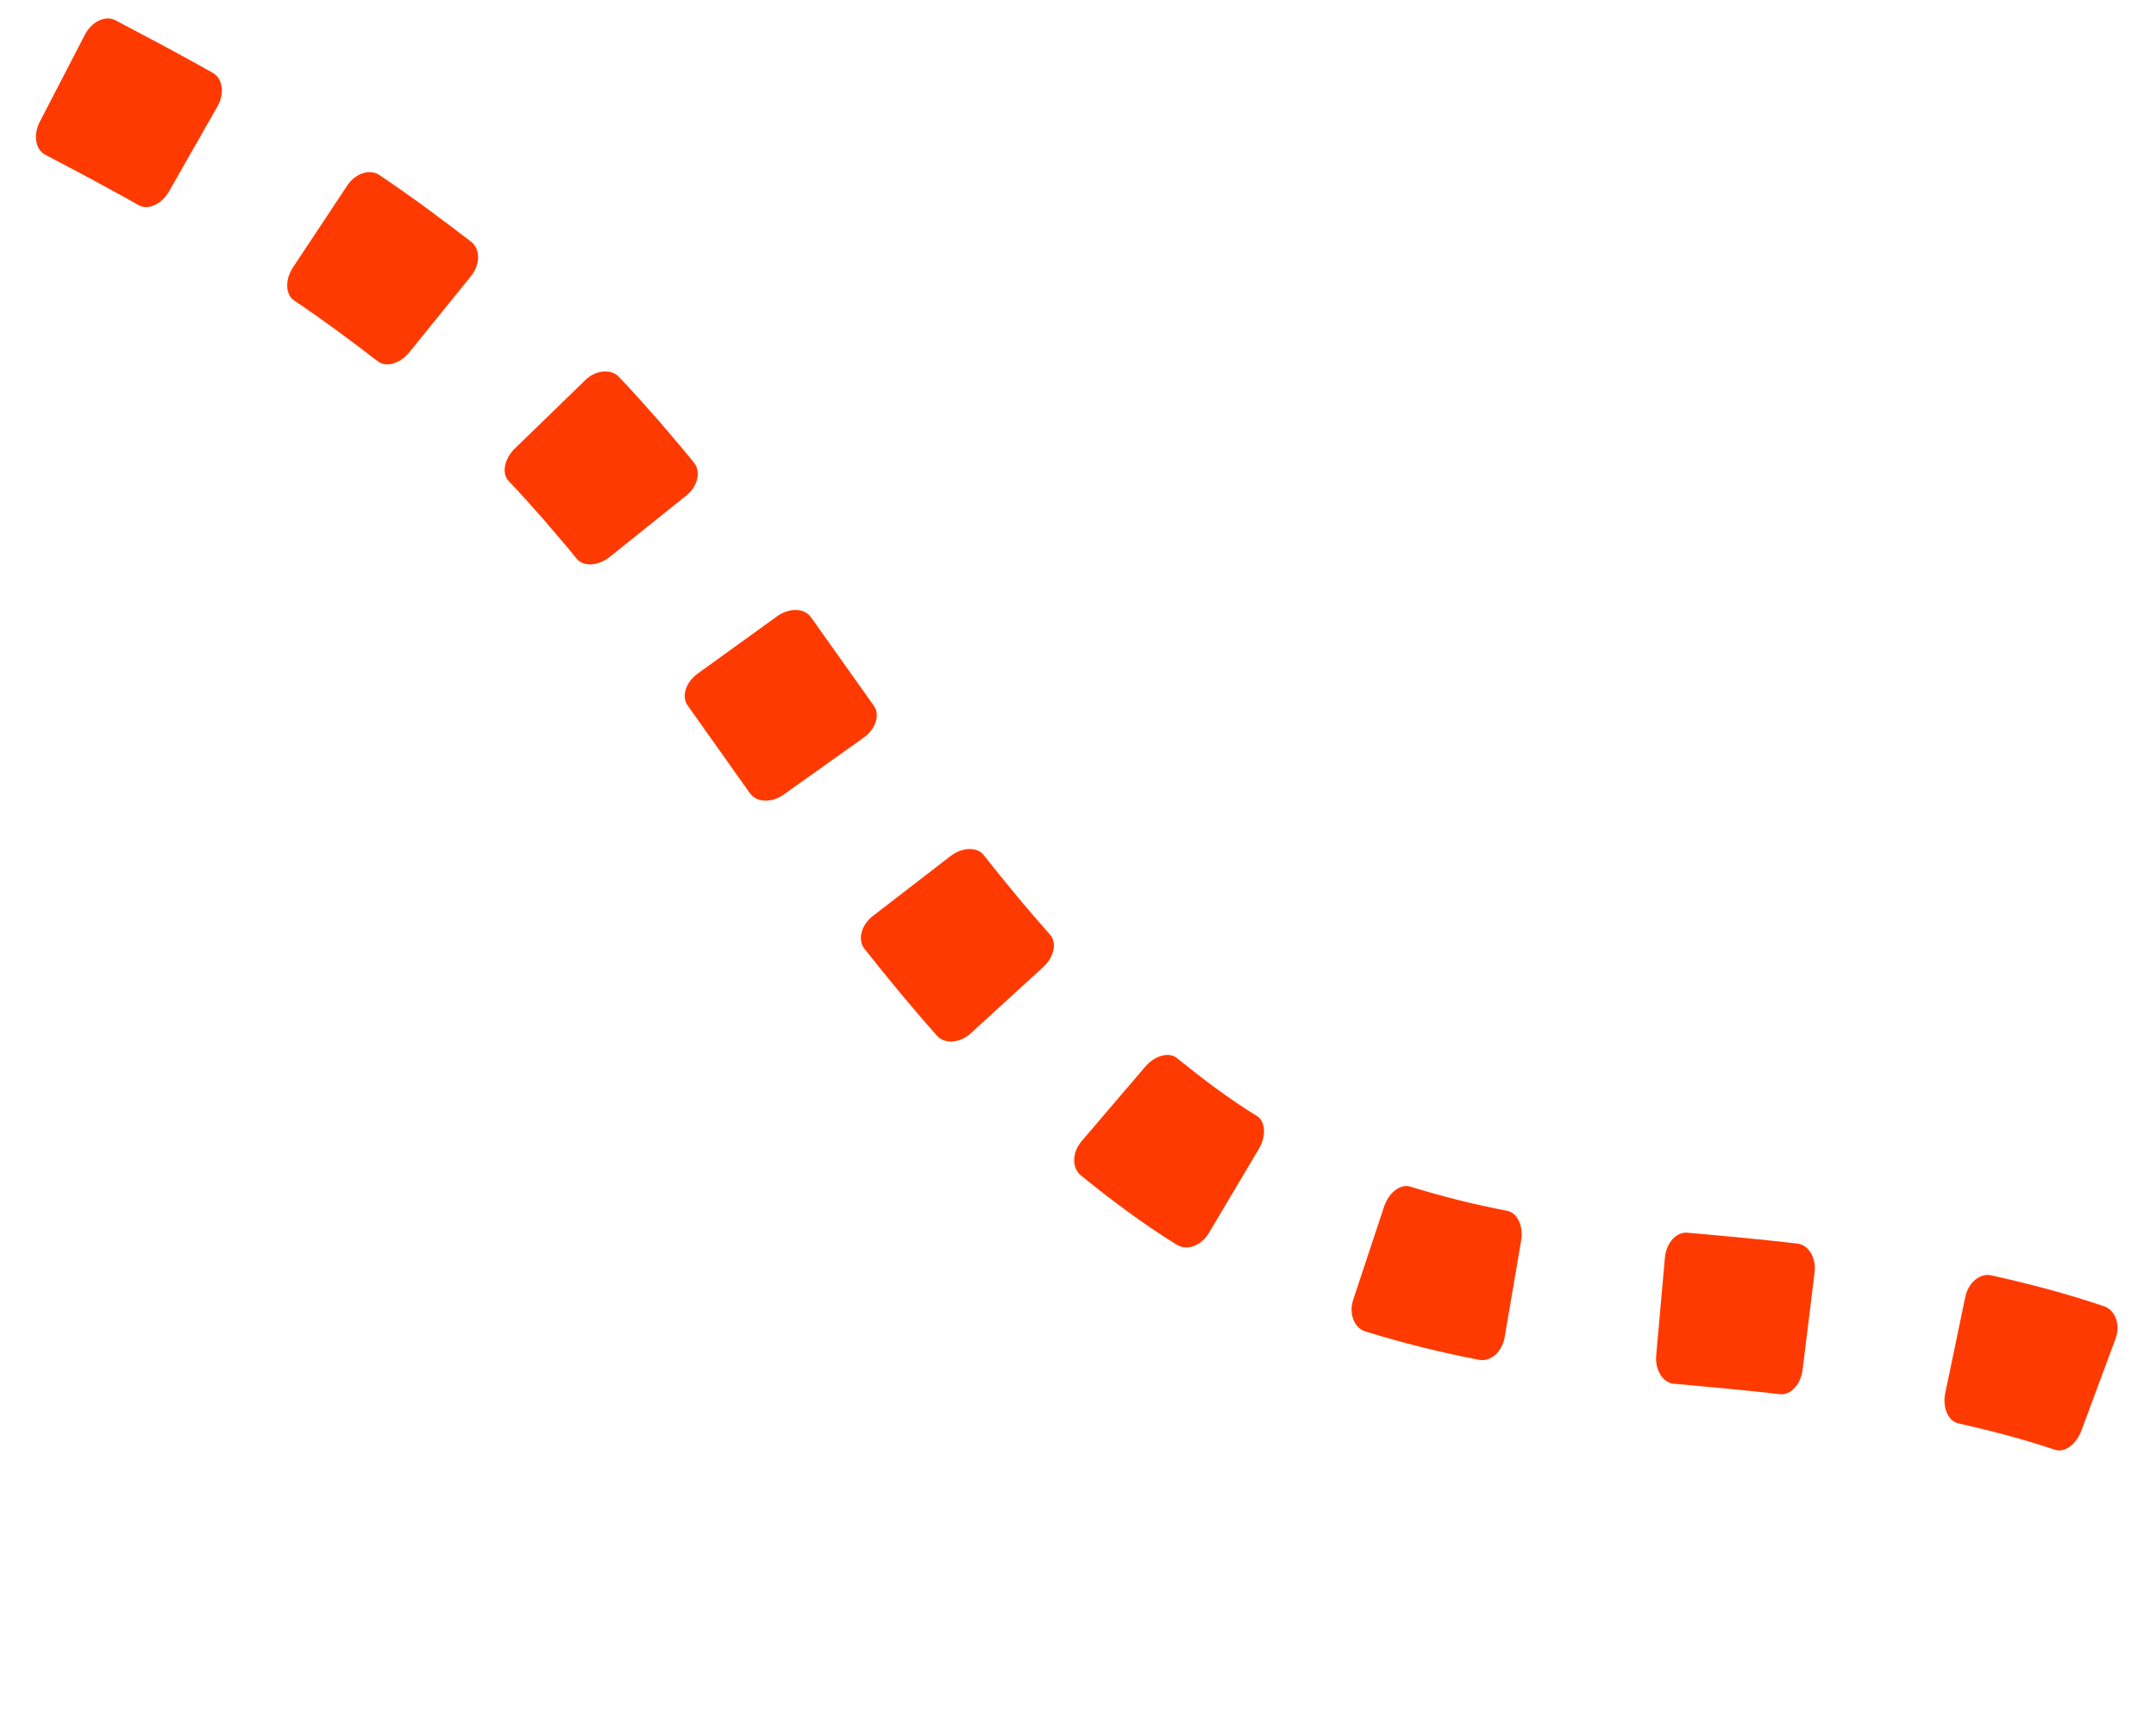 <svg xmlns="http://www.w3.org/2000/svg" width="1354" height="1075" viewBox="0 0 1354 1075" fill="none"><path d="M87.056 128.83C77.464 123.351 67.599 118.129 57.899 112.761L28.304 97.095C22.223 93.945 20.73 84.664 25.029 76.403L53.319 21.778C57.592 13.501 66.141 9.447 72.442 12.704L103.106 28.948C113.297 34.56 123.51 39.969 133.654 45.767C139.884 49.301 141.203 58.686 136.582 66.776L106.128 120.227C101.507 128.316 92.98 132.168 87.098 128.821L87.056 128.83Z" fill="#FF3A00"></path><path d="M237.166 226.828C220.097 213.7 202.813 200.793 184.694 188.683C179.192 184.968 178.891 175.624 184.023 167.862L218.019 116.579C223.15 108.817 232.196 105.84 238.233 109.899C257.926 123.093 277.082 137.346 296.024 151.931C301.752 156.584 301.629 166.195 295.765 173.414L257.045 221.23C251.182 228.449 242.271 230.937 237.182 226.803L237.166 226.828Z" fill="#FF3A00"></path><path d="M362.089 350.792C358.679 346.512 355.204 342.333 351.663 338.257L341.097 325.885C333.908 317.843 326.827 309.691 319.408 302.006C314.906 297.24 316.71 288.097 323.351 281.629L367.493 238.775C374.167 232.256 383.685 231.347 388.761 236.734C397.121 245.42 404.932 254.4 412.9 263.303C416.818 267.802 420.61 272.327 424.47 276.861C428.346 281.368 432.122 285.92 435.823 290.531C440.407 296.179 438.21 305.43 430.944 311.244L382.928 349.7C375.662 355.514 366.339 356.008 362.14 350.825L362.089 350.792Z" fill="#FF3A00"></path><path d="M471.119 498.369L431.798 442.953C427.811 437.329 430.653 428.42 438.194 422.963L488.085 386.972C495.626 381.515 505.129 381.749 509.227 387.481L548.824 443.254C552.836 448.894 549.936 457.837 542.36 463.236L492.246 498.903C484.67 504.302 475.225 504.033 471.152 498.318L471.119 498.369Z" fill="#FF3A00"></path><path d="M588.389 650.351C572.536 632.527 557.507 614.262 542.87 595.779C538.427 590.079 540.869 580.84 548.229 575.159L596.941 537.582C604.328 531.918 613.612 531.652 617.745 536.937C631.326 554.092 645.187 570.923 659.533 587.057C663.888 592.053 662.012 600.97 655.141 607.29L609.741 648.796C602.928 655.082 593.207 655.86 588.389 650.351Z" fill="#FF3A00"></path><path d="M738.78 781.492C717.525 768.375 697.796 753.501 678.763 738.102C672.974 733.265 673.223 723.627 679.316 716.555L719.272 669.786C725.349 662.739 734.236 660.345 739.148 664.473C755.427 677.599 772.033 690.214 789.54 700.922C792.192 702.626 793.598 705.763 793.796 709.492C794.017 713.129 792.996 717.408 790.617 721.391L759.187 774.287C756.808 778.27 753.335 781.153 749.6 782.536C745.915 783.843 742.018 783.572 738.806 781.508L738.78 781.492Z" fill="#FF3A00"></path><path d="M928.785 853.9C904.782 849.32 880.848 843.344 857.499 836.122C850.315 833.848 846.926 824.826 849.895 815.999L869.253 757.616C872.223 748.789 879.585 743.217 885.687 745.157C905.766 751.358 925.994 756.43 946.632 760.36C952.9 761.65 956.855 769.847 955.304 779.045L944.946 839.68C943.411 848.853 936.191 855.38 928.785 853.9Z" fill="#FF3A00"></path><path d="M1117.82 875.492C1095.91 872.979 1073.8 870.948 1051.21 868.934C1044.26 868.32 1039.29 860.3 1040.12 851.039L1045.59 789.78C1046.42 780.518 1052.7 773.494 1059.63 774.091C1082.3 776.087 1105.44 778.201 1128.7 780.902C1135.83 781.698 1140.72 789.887 1139.58 799.129L1132.05 860.179C1130.9 869.42 1124.58 876.236 1117.86 875.483L1117.82 875.492Z" fill="#FF3A00"></path><path d="M1290.7 910.46C1271.38 903.918 1250.82 898.524 1229.89 893.825C1223.48 892.412 1219.77 883.942 1221.65 874.806L1234.2 814.57C1236.07 805.434 1243.43 799.249 1250.6 800.868C1274.03 806.121 1297.5 812.198 1321.22 820.237C1328.53 822.661 1331.86 832.045 1328.57 840.701L1307.15 898.371C1303.84 907.119 1296.64 912.369 1290.72 910.434L1290.7 910.46Z" fill="#FF3A00"></path></svg>